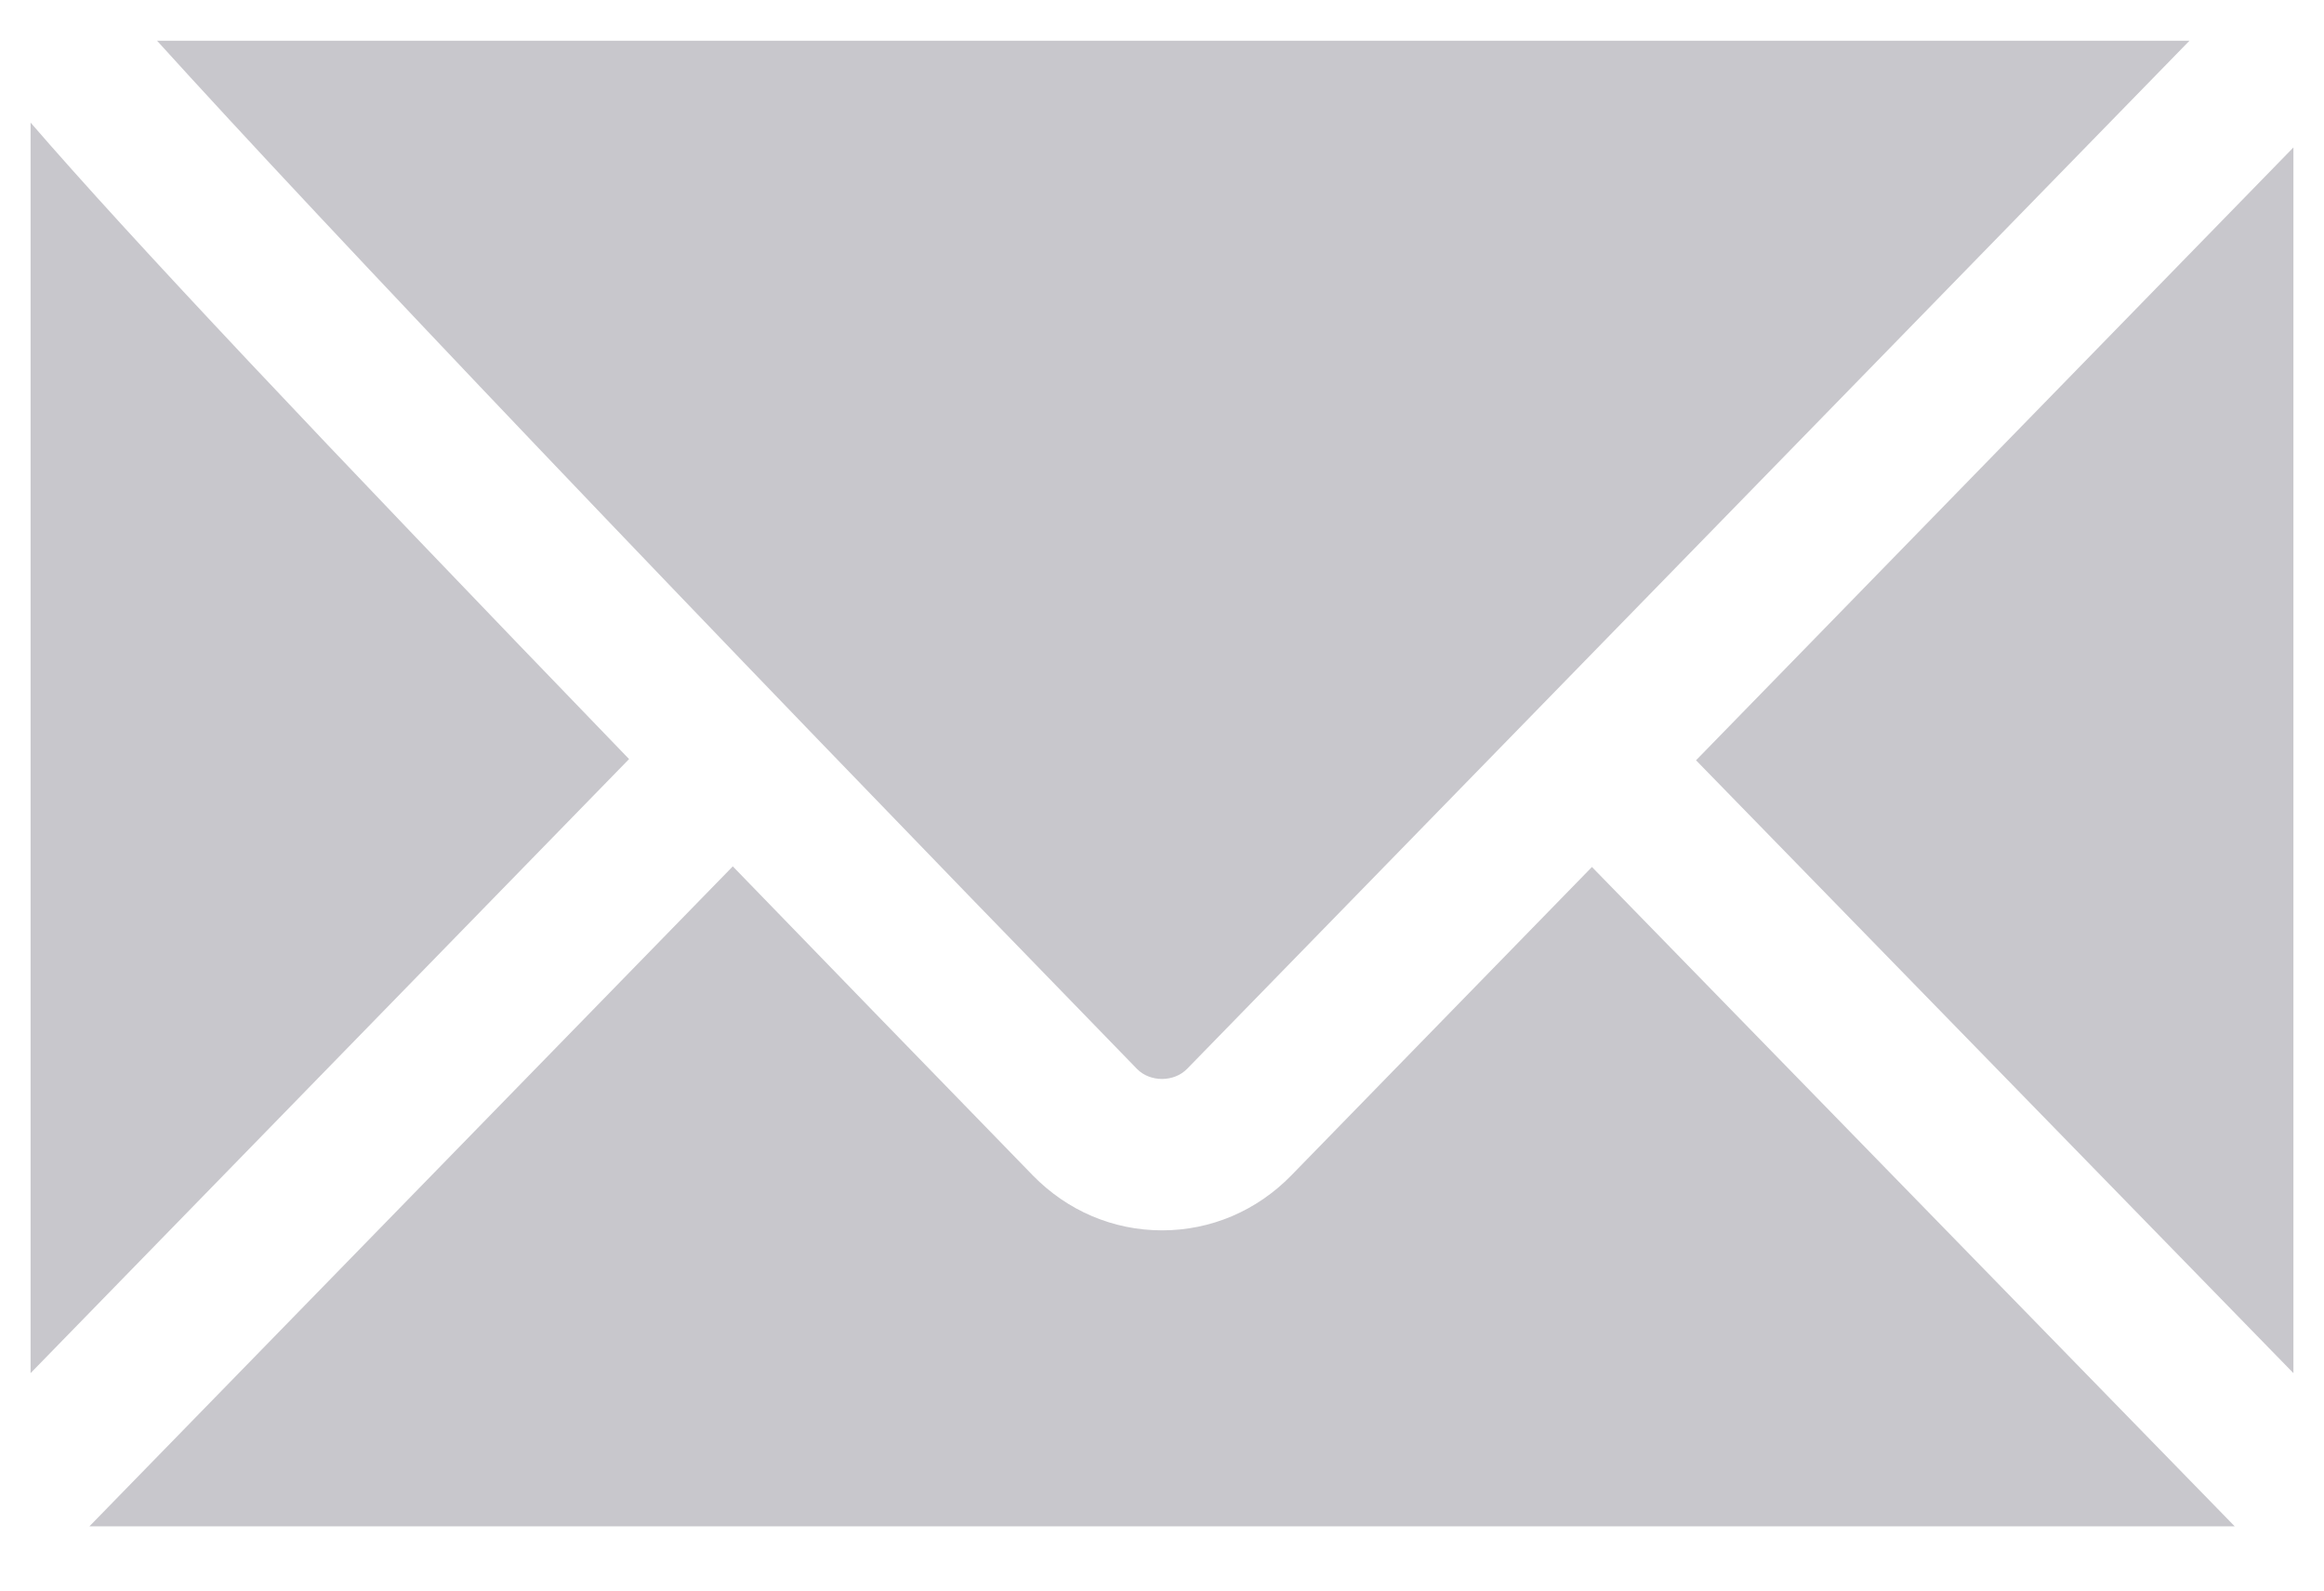 <?xml version="1.0" encoding="UTF-8"?>
<svg width="19px" height="13px" viewBox="0 0 19 13" version="1.1" xmlns="http://www.w3.org/2000/svg" xmlns:xlink="http://www.w3.org/1999/xlink">
    <!-- Generator: Sketch Beta 47 (45396) - http://www.bohemiancoding.com/sketch -->
    <title>Mail Icon.svg</title>
    <desc>Created with Sketch Beta.</desc>
    <defs></defs>
    <g id="1024" stroke="none" stroke-width="1" fill="none" fill-rule="evenodd">
        <g id="Tablet-1024-Landing" transform="translate(-33, -768)" fill="#C8C7CC">
            <g id="Main-Group" transform="translate(24, 130)">
                <g id="Row-Item-Dropdowm" transform="translate(0, 626)">
                    <g id="Mail">
                        <path d="M18.706,20.735 C18.599,20.846 18.403,20.846 18.296,20.737 C14.585,16.923 11.671,13.864 10.284,12.333 L26.9,12.333 L18.706,20.735 Z M9.25,13.002 C10.073,13.953 11.549,15.518 14.143,18.204 L9.25,23.223 L9.25,13.002 Z M22.866,18.214 L27.75,13.205 L27.75,23.223 L22.866,18.214 Z M19.557,21.607 L22.015,19.086 L27.27,24.475 L9.731,24.475 L14.991,19.081 C15.727,19.841 16.542,20.68 17.444,21.607 C17.726,21.896 18.101,22.056 18.501,22.056 C18.9,22.056 19.275,21.896 19.557,21.607 Z" id="Mail-Icon.svg"></path>
                    </g>
                </g>
            </g>
        </g>
    </g>
</svg>